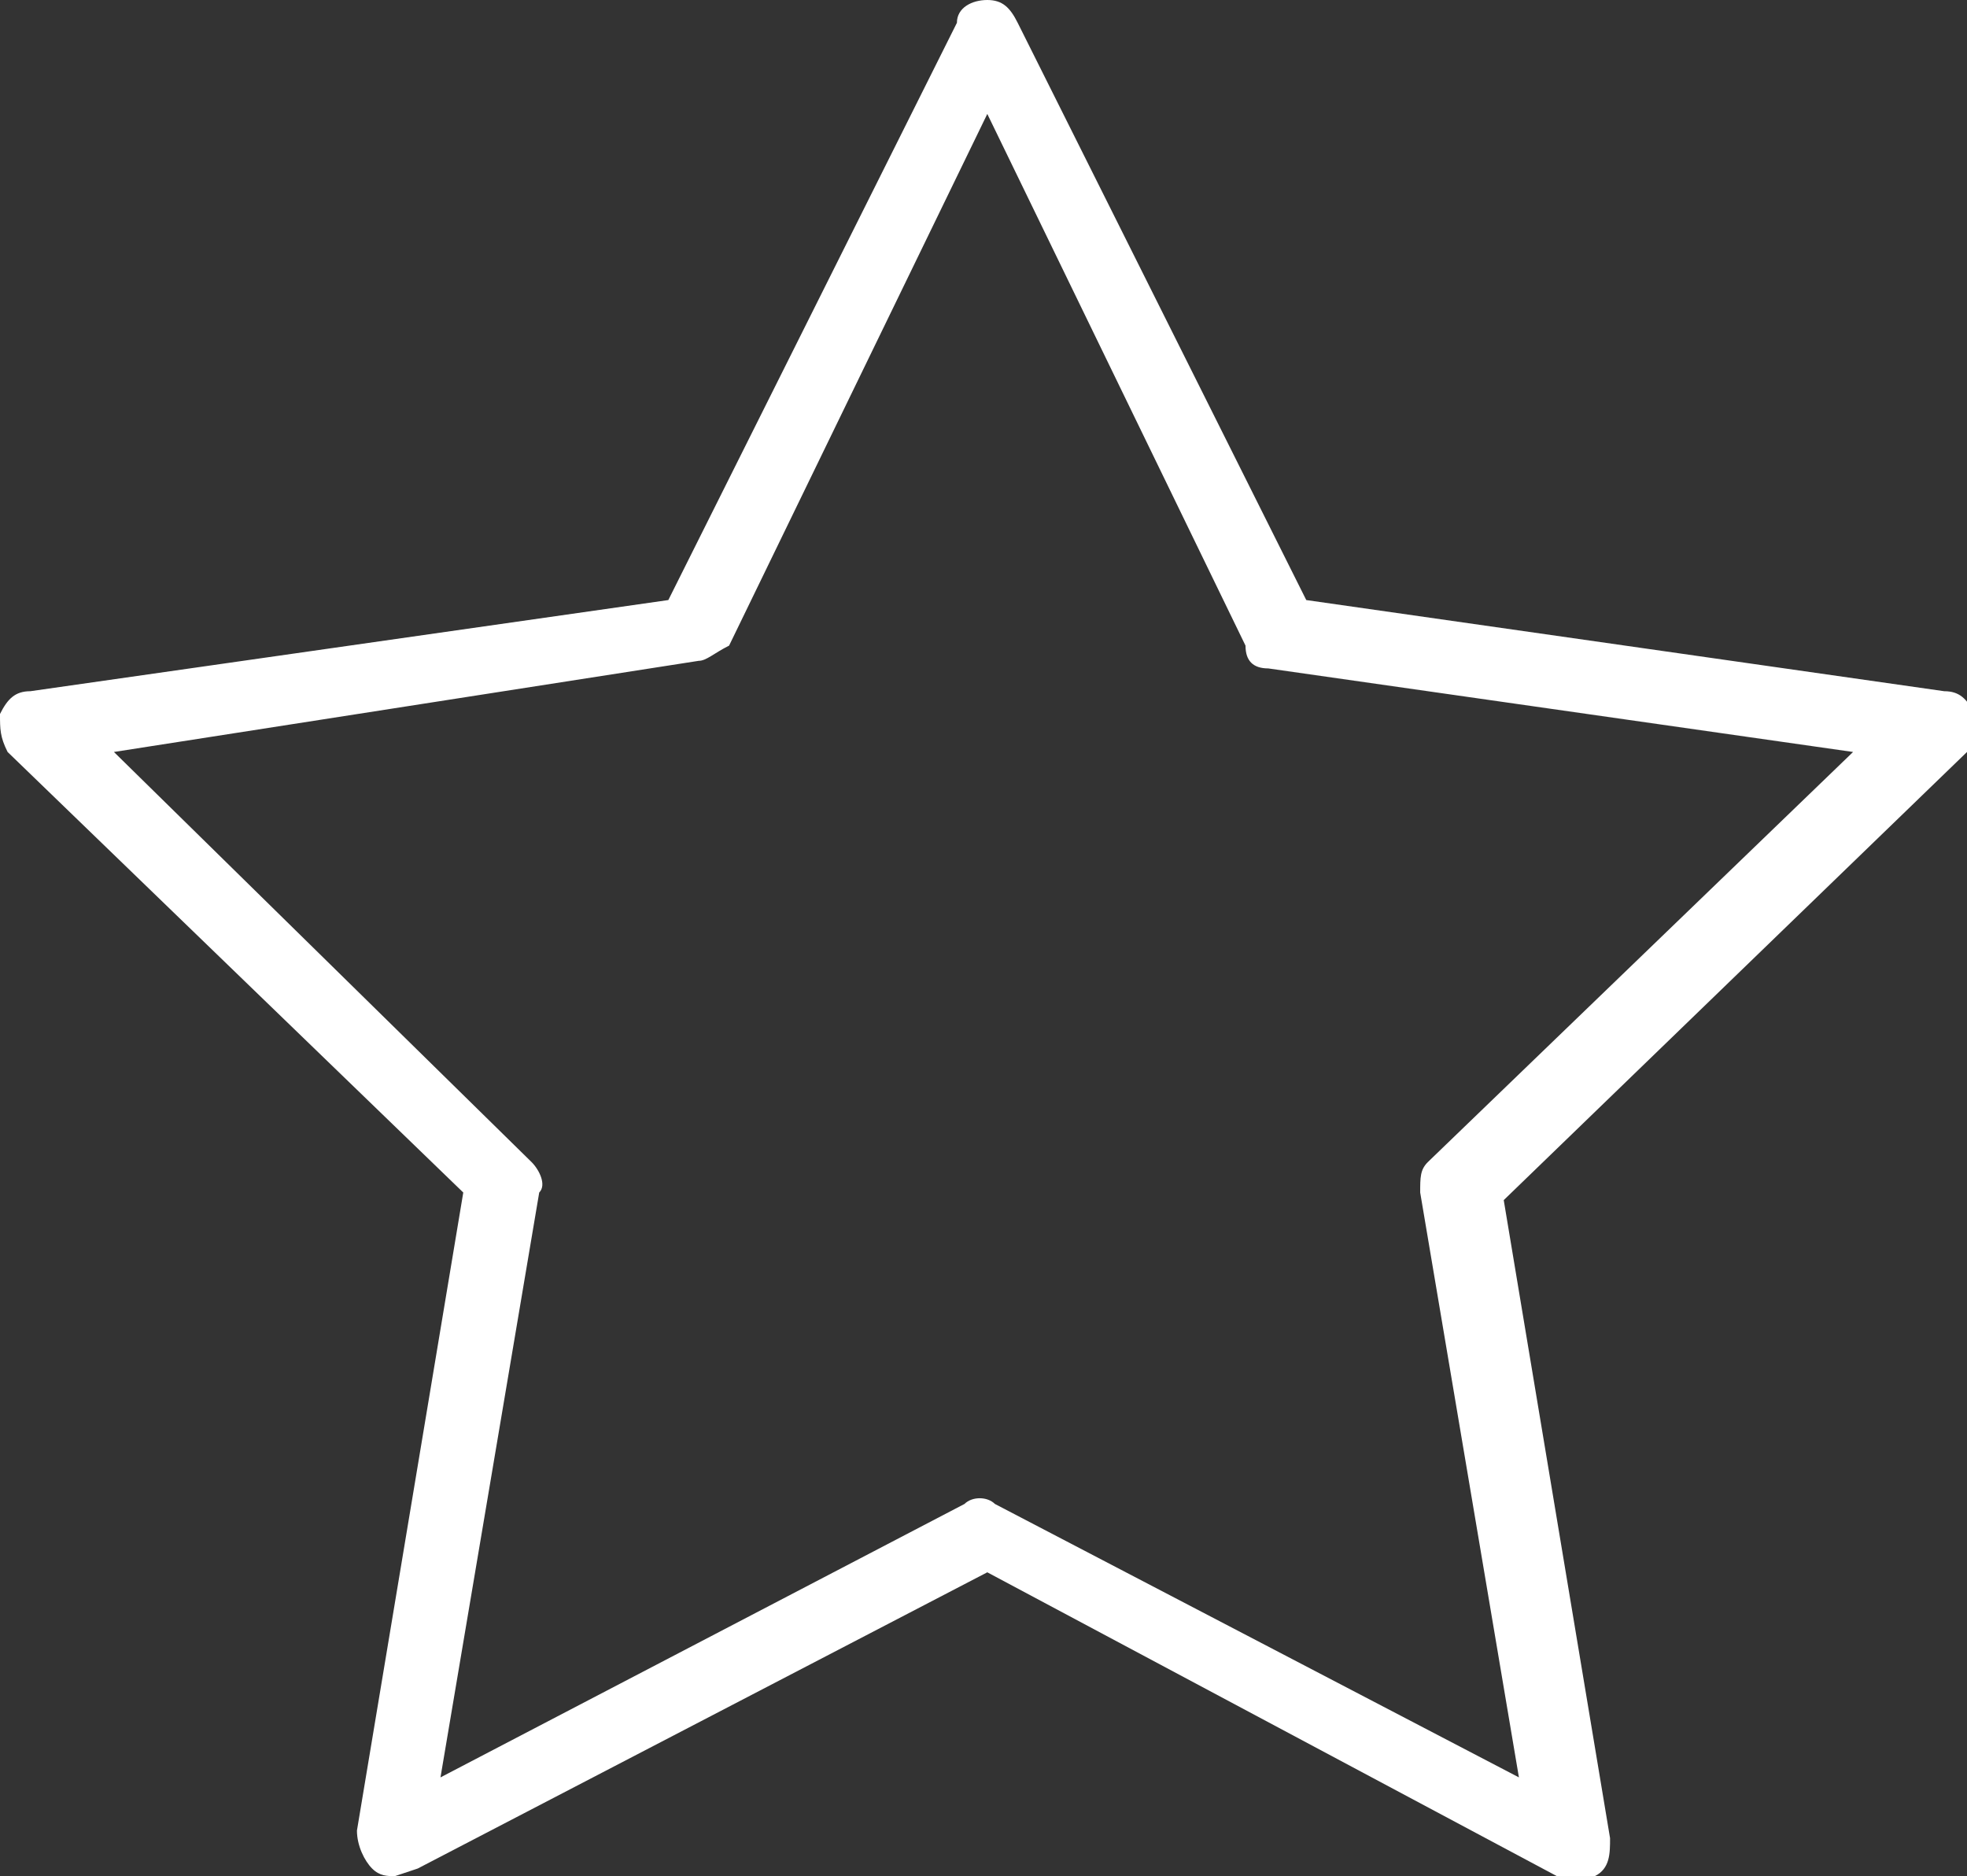 <?xml version="1.0" encoding="utf-8"?>
<!-- Generator: Adobe Illustrator 19.0.0, SVG Export Plug-In . SVG Version: 6.00 Build 0)  -->
<svg version="1.1" id="Layer_1" xmlns="http://www.w3.org/2000/svg" xmlns:xlink="http://www.w3.org/1999/xlink" x="0px" y="0px"
	viewBox="0 0 25.9 24.7" style="enable-background:new 0 0 25.9 24.7;" xml:space="preserve">
	<rect x="0" y="0" width="25.9" height="24.7" fill="#333333" stroke="none"/>
	<style type="text/css">
		.st0{fill:#FFFFFF;}
	</style>
	<path class="st0" d="M1.5,9.9L7,15.3c0.1,0.1,0.2,0.3,0.1,0.4l-1.3,7.7l6.9-3.6c0.1-0.1,0.3-0.1,0.4,0l6.9,3.6l-1.3-7.7
		c0-0.2,0-0.3,0.1-0.4l5.6-5.4l-7.7-1.1c-0.2,0-0.3-0.1-0.3-0.3l-3.4-7l-3.4,7C9.4,8.6,9.3,8.7,9.2,8.7L1.5,9.9z M5.2,24.7
		c-0.1,0-0.2,0-0.3-0.1c-0.1-0.1-0.2-0.3-0.2-0.5l1.4-8.4L0.1,9.9C0,9.7,0,9.6,0,9.4c0.1-0.2,0.2-0.3,0.4-0.3l8.4-1.2l3.8-7.6
		C12.6,0.1,12.8,0,13,0c0.2,0,0.3,0.1,0.4,0.3l3.8,7.6l8.4,1.2c0.2,0,0.3,0.1,0.4,0.3c0.1,0.2,0,0.4-0.1,0.5l-6.1,5.9l1.4,8.4
		c0,0.2,0,0.4-0.2,0.5c-0.1,0.1-0.3,0.1-0.5,0L13,20.7l-7.5,3.9L5.2,24.7z"/>
	</svg>
